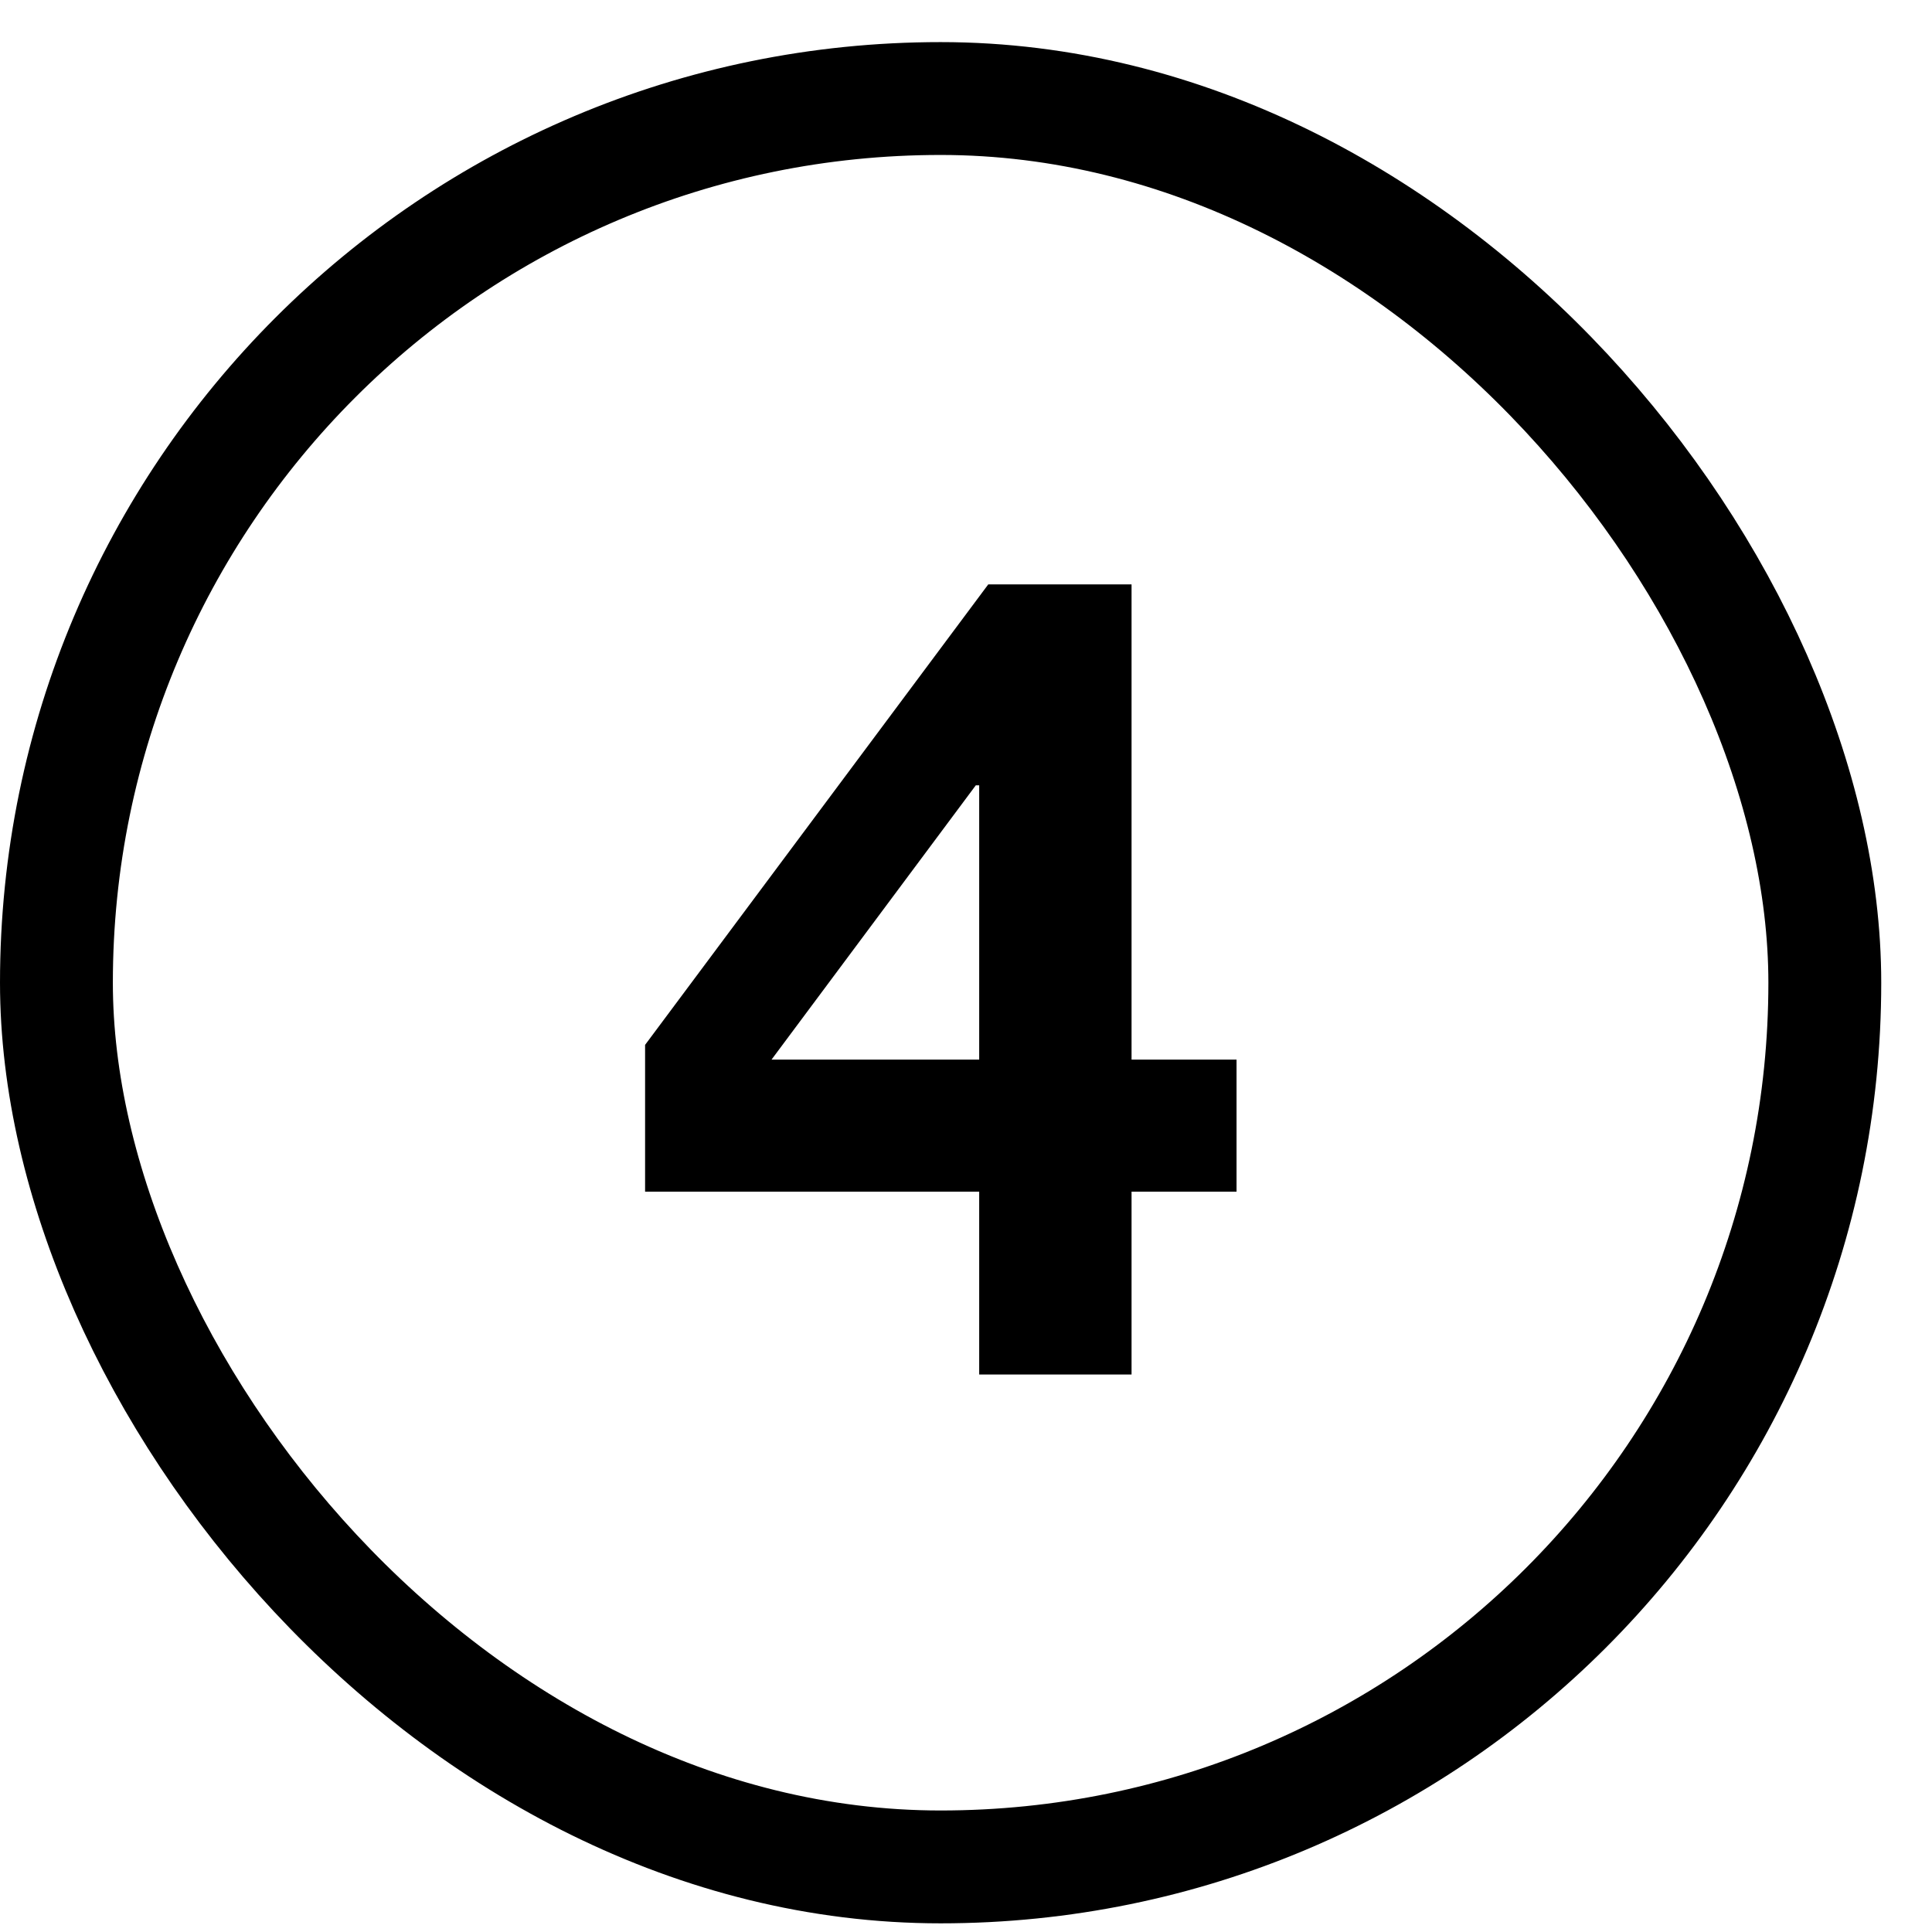 <svg width="29" height="29" viewBox="0 0 29 29" fill="none" xmlns="http://www.w3.org/2000/svg">
<rect x="0.847" y="1.479" width="26.544" height="26.544" rx="13.272" stroke="black" stroke-width="1.694"/>
<path d="M14.698 11.788H14.647L11.581 15.905H14.698V11.788ZM14.698 17.887H9.683V15.684L14.834 8.772H16.985V15.905H18.561V17.887H16.985V20.632H14.698V17.887Z" fill="black"/>
</svg>
